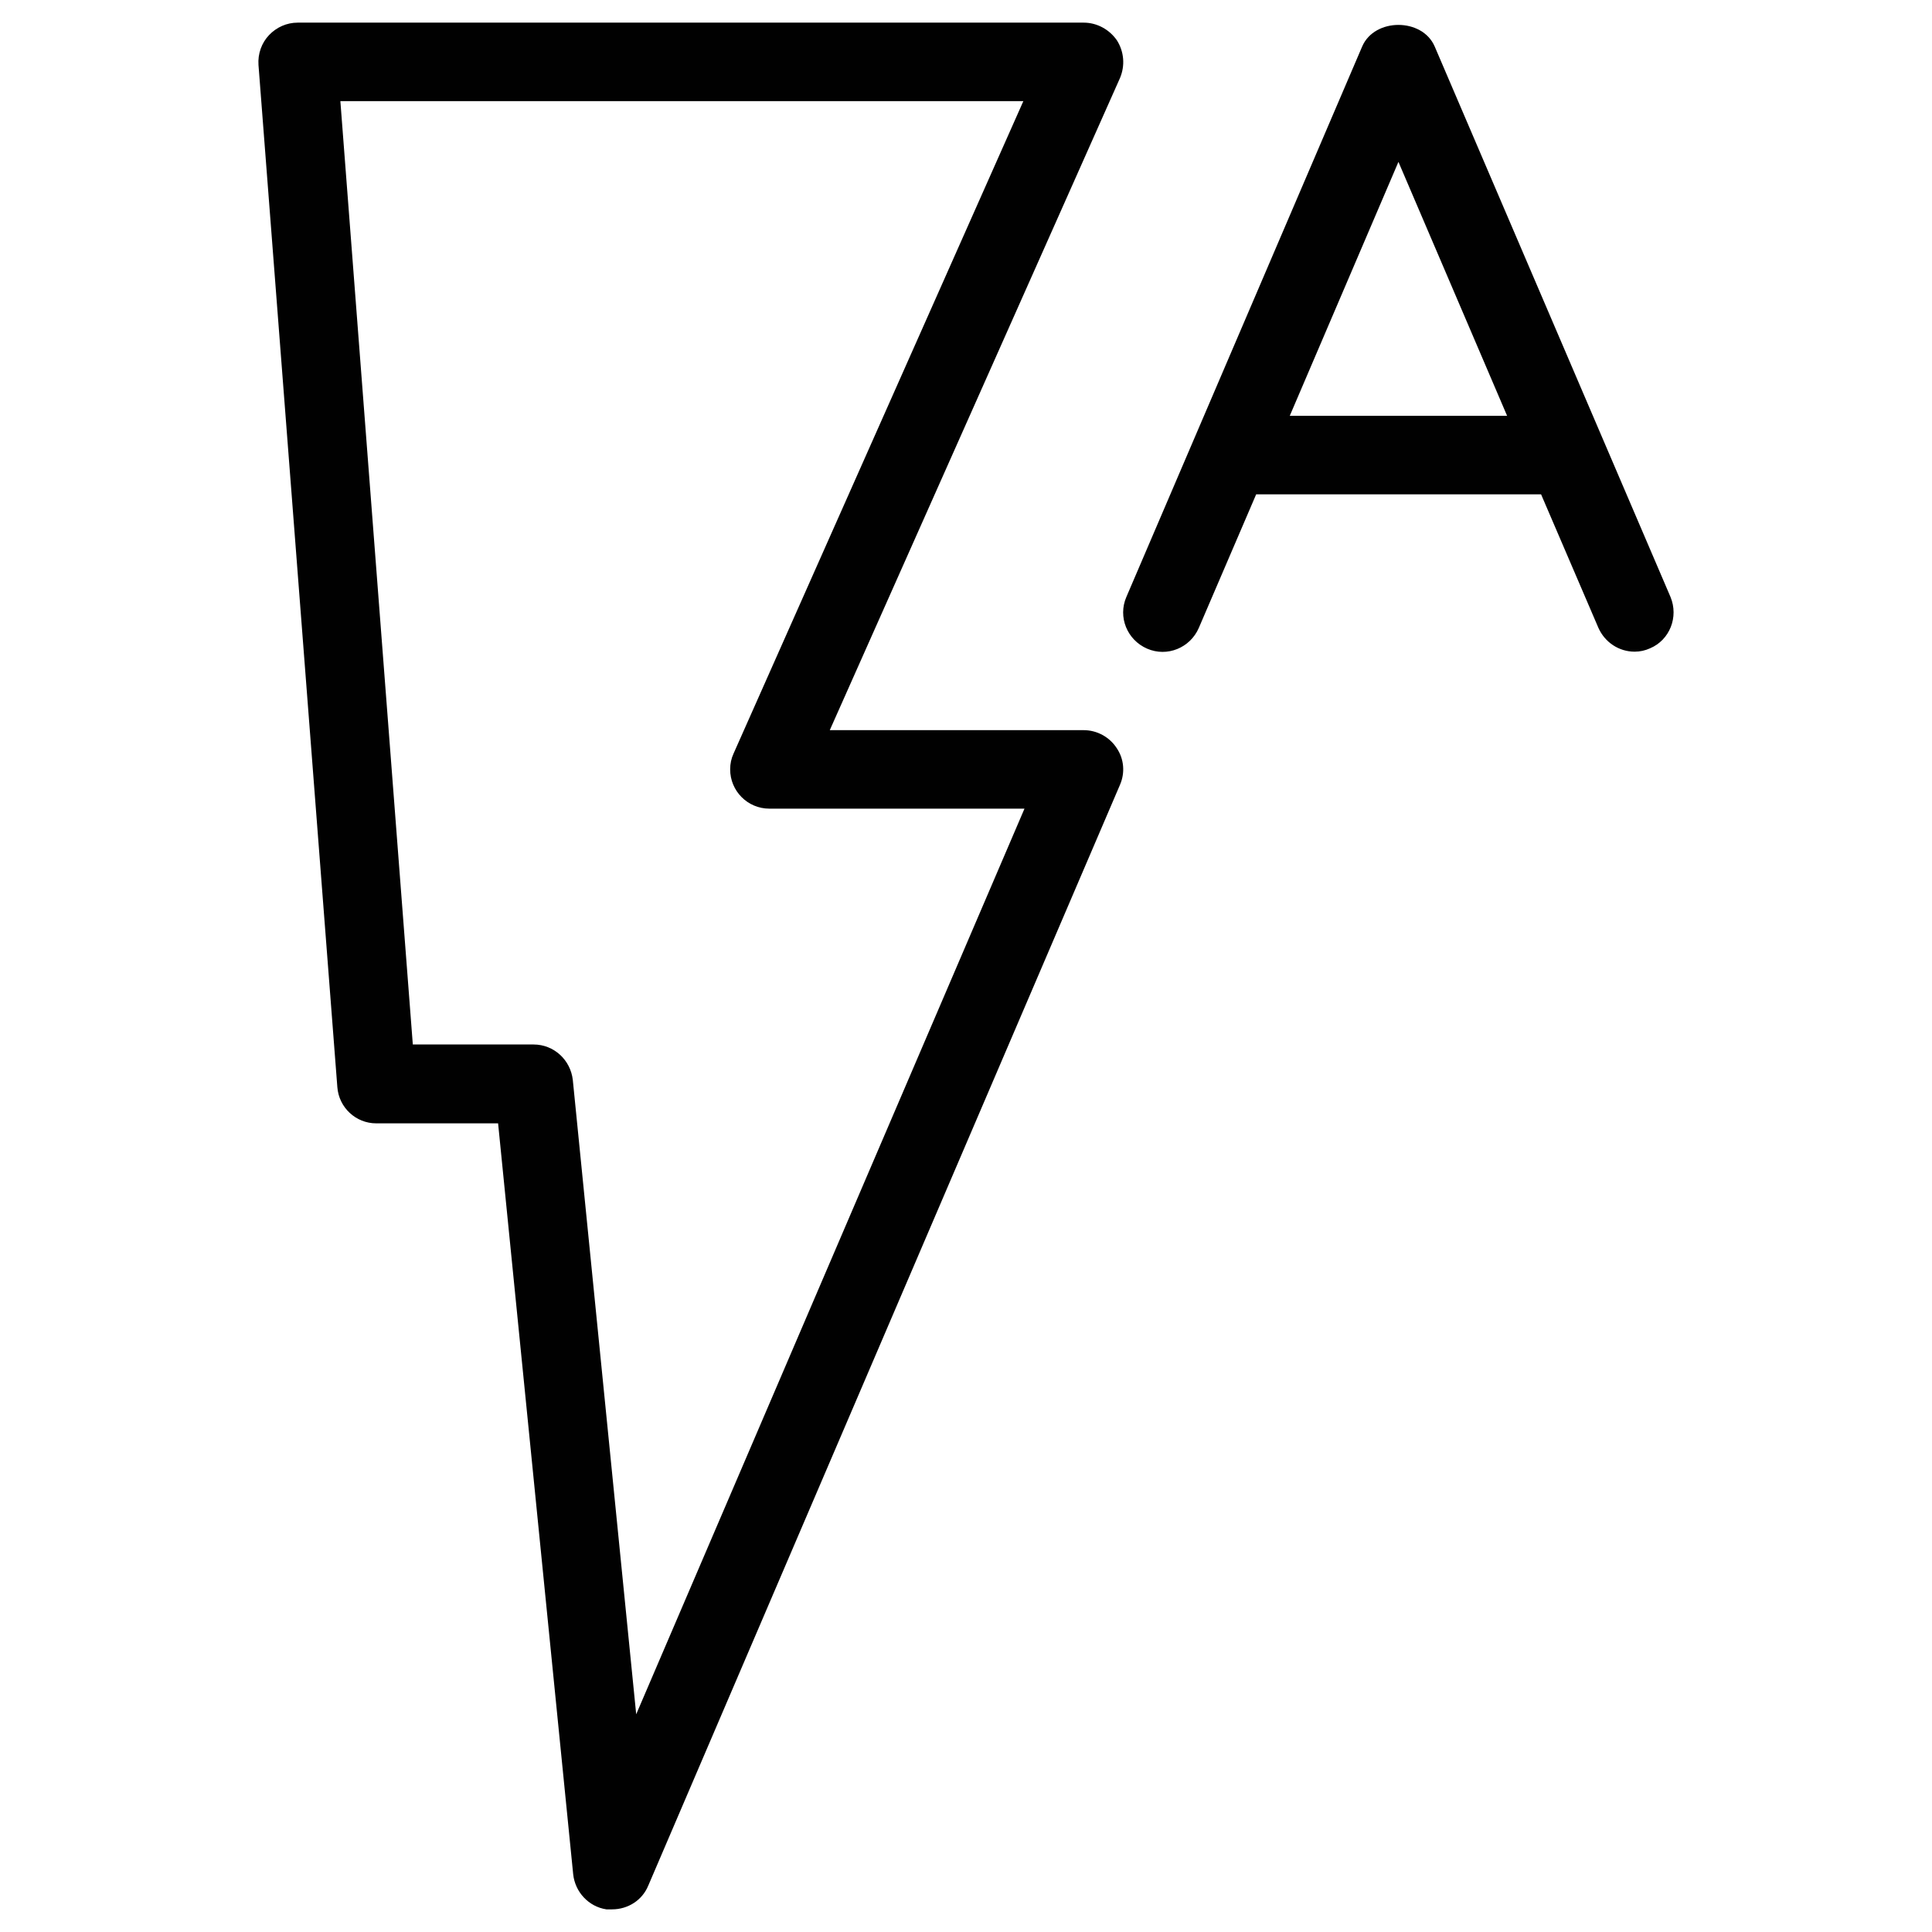 <?xml version="1.0" encoding="utf-8"?>
<!-- Generator: Adobe Illustrator 23.0.1, SVG Export Plug-In . SVG Version: 6.00 Build 0)  -->
<svg version="1.1" id="Layer_1" xmlns="http://www.w3.org/2000/svg" xmlns:xlink="http://www.w3.org/1999/xlink" x="0px" y="0px"
	 viewBox="0 0 512 512" style="enable-background:new 0 0 512 512;" xml:space="preserve">
<style type="text/css">
	.st0{fill:#010101;}
</style>
<title>Voice</title>
<g>
	<path class="st0" d="M287.2,193.5h-67.3l76.9-172.8c1.4-3.3,1.1-7-0.8-10c-2-2.9-5.3-4.7-8.8-4.7H78.9c-2.9,0-5.6,1.2-7.6,3.3
		c-2,2.1-3,5-2.8,7.9l20.9,270.9c0.4,5.4,4.9,9.6,10.3,9.6H132l19.9,199c0.5,4.7,4.1,8.6,8.8,9.3h1.5c4.2,0,8-2.4,9.6-6.3l125-291.7
		c1.4-3.2,1.1-6.9-0.9-9.8C294,195.3,290.7,193.5,287.2,193.5z M168.6,454.3l-16.8-168.1c-0.6-5.3-5-9.4-10.4-9.4h-32l-19.2-250h181
		l-76.8,172.9c-0.6,1.3-0.9,2.7-0.9,4.2c0,5.7,4.6,10.4,10.4,10.4h67.6L168.6,454.3z"/>
	<path class="st0" d="M442.7,158.2L380.2,12.3c-3.3-7.6-15.9-7.6-19.2,0l-62.5,145.9c-2.3,5.3,0.2,11.4,5.5,13.7s11.4-0.2,13.7-5.5
		l15.2-35.4h75.5l15.2,35.4c1.7,3.8,5.4,6.3,9.6,6.3c1.4,0,2.8-0.3,4.1-0.9C442.5,169.6,444.9,163.5,442.7,158.2z M341.8,110.2
		l28.8-67.3l28.8,67.3H341.8z"/>
</g>
</svg>
